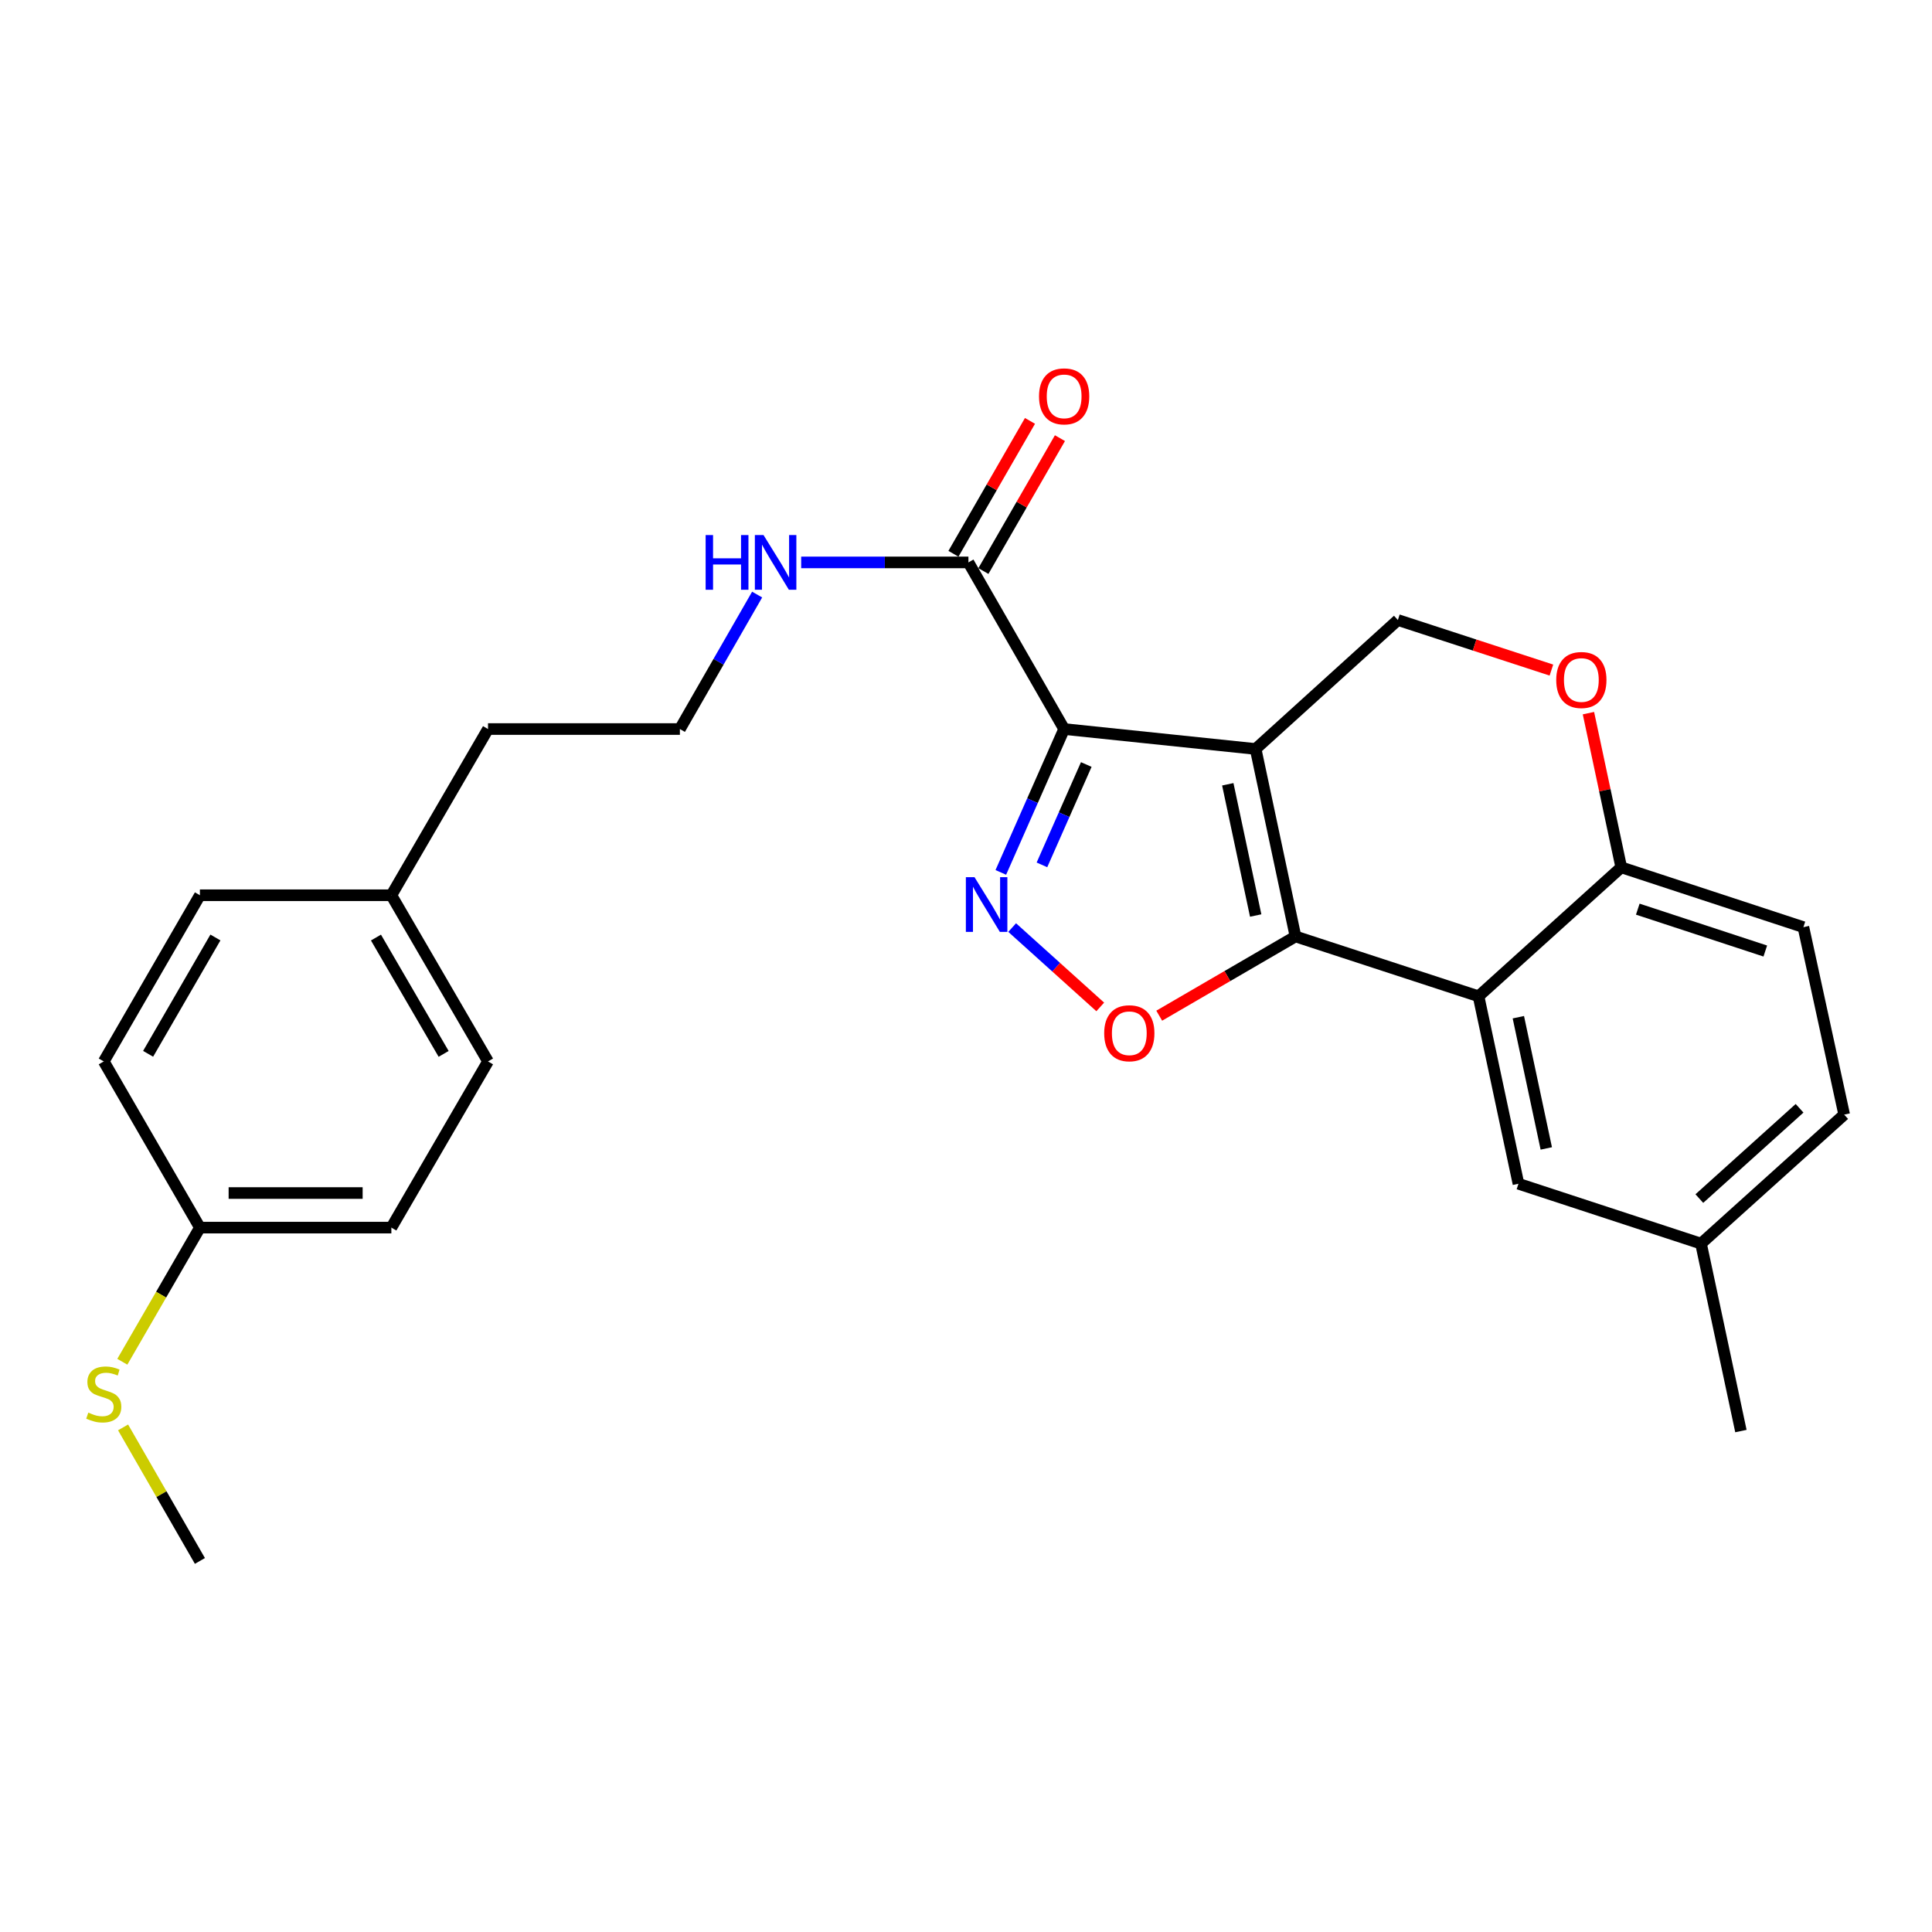 <?xml version='1.0' encoding='iso-8859-1'?>
<svg version='1.1' baseProfile='full'
              xmlns='http://www.w3.org/2000/svg'
                      xmlns:rdkit='http://www.rdkit.org/xml'
                      xmlns:xlink='http://www.w3.org/1999/xlink'
                  xml:space='preserve'
width='1000px' height='1000px' viewBox='0 0 1000 1000'>
<!-- END OF HEADER -->
<rect style='opacity:1.0;fill:#FFFFFF;stroke:none' width='1000' height='1000' x='0' y='0'> </rect>
<path class='bond-0' d='M 649.911,387.67 L 550.799,377.349' style='fill:none;fill-rule:evenodd;stroke:#000000;stroke-width:6px;stroke-linecap:butt;stroke-linejoin:miter;stroke-opacity:1' />
<path class='bond-1' d='M 649.911,387.67 L 670.543,484.704' style='fill:none;fill-rule:evenodd;stroke:#000000;stroke-width:6px;stroke-linecap:butt;stroke-linejoin:miter;stroke-opacity:1' />
<path class='bond-1' d='M 635.5,405.947 L 649.942,473.871' style='fill:none;fill-rule:evenodd;stroke:#000000;stroke-width:6px;stroke-linecap:butt;stroke-linejoin:miter;stroke-opacity:1' />
<path class='bond-6' d='M 649.911,387.67 L 723.539,320.922' style='fill:none;fill-rule:evenodd;stroke:#000000;stroke-width:6px;stroke-linecap:butt;stroke-linejoin:miter;stroke-opacity:1' />
<path class='bond-2' d='M 550.799,377.349 L 534.41,414.452' style='fill:none;fill-rule:evenodd;stroke:#000000;stroke-width:6px;stroke-linecap:butt;stroke-linejoin:miter;stroke-opacity:1' />
<path class='bond-2' d='M 534.41,414.452 L 518.021,451.555' style='fill:none;fill-rule:evenodd;stroke:#0000FF;stroke-width:6px;stroke-linecap:butt;stroke-linejoin:miter;stroke-opacity:1' />
<path class='bond-2' d='M 562.254,395.711 L 550.782,421.684' style='fill:none;fill-rule:evenodd;stroke:#000000;stroke-width:6px;stroke-linecap:butt;stroke-linejoin:miter;stroke-opacity:1' />
<path class='bond-2' d='M 550.782,421.684 L 539.309,447.656' style='fill:none;fill-rule:evenodd;stroke:#0000FF;stroke-width:6px;stroke-linecap:butt;stroke-linejoin:miter;stroke-opacity:1' />
<path class='bond-5' d='M 550.799,377.349 L 501.253,291.103' style='fill:none;fill-rule:evenodd;stroke:#000000;stroke-width:6px;stroke-linecap:butt;stroke-linejoin:miter;stroke-opacity:1' />
<path class='bond-3' d='M 670.543,484.704 L 635.278,505.212' style='fill:none;fill-rule:evenodd;stroke:#000000;stroke-width:6px;stroke-linecap:butt;stroke-linejoin:miter;stroke-opacity:1' />
<path class='bond-3' d='M 635.278,505.212 L 600.014,525.72' style='fill:none;fill-rule:evenodd;stroke:#FF0000;stroke-width:6px;stroke-linecap:butt;stroke-linejoin:miter;stroke-opacity:1' />
<path class='bond-4' d='M 670.543,484.704 L 765.29,515.676' style='fill:none;fill-rule:evenodd;stroke:#000000;stroke-width:6px;stroke-linecap:butt;stroke-linejoin:miter;stroke-opacity:1' />
<path class='bond-26' d='M 523.895,480.111 L 546.69,500.645' style='fill:none;fill-rule:evenodd;stroke:#0000FF;stroke-width:6px;stroke-linecap:butt;stroke-linejoin:miter;stroke-opacity:1' />
<path class='bond-26' d='M 546.69,500.645 L 569.486,521.179' style='fill:none;fill-rule:evenodd;stroke:#FF0000;stroke-width:6px;stroke-linecap:butt;stroke-linejoin:miter;stroke-opacity:1' />
<path class='bond-9' d='M 765.29,515.676 L 785.952,612.71' style='fill:none;fill-rule:evenodd;stroke:#000000;stroke-width:6px;stroke-linecap:butt;stroke-linejoin:miter;stroke-opacity:1' />
<path class='bond-9' d='M 785.894,526.504 L 800.357,594.427' style='fill:none;fill-rule:evenodd;stroke:#000000;stroke-width:6px;stroke-linecap:butt;stroke-linejoin:miter;stroke-opacity:1' />
<path class='bond-27' d='M 765.29,515.676 L 839.157,448.929' style='fill:none;fill-rule:evenodd;stroke:#000000;stroke-width:6px;stroke-linecap:butt;stroke-linejoin:miter;stroke-opacity:1' />
<path class='bond-10' d='M 509.008,295.569 L 528.816,261.177' style='fill:none;fill-rule:evenodd;stroke:#000000;stroke-width:6px;stroke-linecap:butt;stroke-linejoin:miter;stroke-opacity:1' />
<path class='bond-10' d='M 528.816,261.177 L 548.624,226.784' style='fill:none;fill-rule:evenodd;stroke:#FF0000;stroke-width:6px;stroke-linecap:butt;stroke-linejoin:miter;stroke-opacity:1' />
<path class='bond-10' d='M 493.499,286.637 L 513.307,252.244' style='fill:none;fill-rule:evenodd;stroke:#000000;stroke-width:6px;stroke-linecap:butt;stroke-linejoin:miter;stroke-opacity:1' />
<path class='bond-10' d='M 513.307,252.244 L 533.115,217.852' style='fill:none;fill-rule:evenodd;stroke:#FF0000;stroke-width:6px;stroke-linecap:butt;stroke-linejoin:miter;stroke-opacity:1' />
<path class='bond-11' d='M 501.253,291.103 L 457.972,291.103' style='fill:none;fill-rule:evenodd;stroke:#000000;stroke-width:6px;stroke-linecap:butt;stroke-linejoin:miter;stroke-opacity:1' />
<path class='bond-11' d='M 457.972,291.103 L 414.69,291.103' style='fill:none;fill-rule:evenodd;stroke:#0000FF;stroke-width:6px;stroke-linecap:butt;stroke-linejoin:miter;stroke-opacity:1' />
<path class='bond-7' d='M 723.539,320.922 L 763.274,333.877' style='fill:none;fill-rule:evenodd;stroke:#000000;stroke-width:6px;stroke-linecap:butt;stroke-linejoin:miter;stroke-opacity:1' />
<path class='bond-7' d='M 763.274,333.877 L 803.008,346.832' style='fill:none;fill-rule:evenodd;stroke:#FF0000;stroke-width:6px;stroke-linecap:butt;stroke-linejoin:miter;stroke-opacity:1' />
<path class='bond-8' d='M 822.174,369.125 L 830.665,409.027' style='fill:none;fill-rule:evenodd;stroke:#FF0000;stroke-width:6px;stroke-linecap:butt;stroke-linejoin:miter;stroke-opacity:1' />
<path class='bond-8' d='M 830.665,409.027 L 839.157,448.929' style='fill:none;fill-rule:evenodd;stroke:#000000;stroke-width:6px;stroke-linecap:butt;stroke-linejoin:miter;stroke-opacity:1' />
<path class='bond-12' d='M 839.157,448.929 L 933.436,479.891' style='fill:none;fill-rule:evenodd;stroke:#000000;stroke-width:6px;stroke-linecap:butt;stroke-linejoin:miter;stroke-opacity:1' />
<path class='bond-12' d='M 847.714,470.577 L 913.71,492.251' style='fill:none;fill-rule:evenodd;stroke:#000000;stroke-width:6px;stroke-linecap:butt;stroke-linejoin:miter;stroke-opacity:1' />
<path class='bond-13' d='M 785.952,612.71 L 880.44,643.692' style='fill:none;fill-rule:evenodd;stroke:#000000;stroke-width:6px;stroke-linecap:butt;stroke-linejoin:miter;stroke-opacity:1' />
<path class='bond-22' d='M 391.892,307.75 L 371.901,342.549' style='fill:none;fill-rule:evenodd;stroke:#0000FF;stroke-width:6px;stroke-linecap:butt;stroke-linejoin:miter;stroke-opacity:1' />
<path class='bond-22' d='M 371.901,342.549 L 351.909,377.349' style='fill:none;fill-rule:evenodd;stroke:#000000;stroke-width:6px;stroke-linecap:butt;stroke-linejoin:miter;stroke-opacity:1' />
<path class='bond-16' d='M 933.436,479.891 L 954.545,576.925' style='fill:none;fill-rule:evenodd;stroke:#000000;stroke-width:6px;stroke-linecap:butt;stroke-linejoin:miter;stroke-opacity:1' />
<path class='bond-25' d='M 880.44,643.692 L 901.092,740.716' style='fill:none;fill-rule:evenodd;stroke:#000000;stroke-width:6px;stroke-linecap:butt;stroke-linejoin:miter;stroke-opacity:1' />
<path class='bond-28' d='M 880.44,643.692 L 954.545,576.925' style='fill:none;fill-rule:evenodd;stroke:#000000;stroke-width:6px;stroke-linecap:butt;stroke-linejoin:miter;stroke-opacity:1' />
<path class='bond-28' d='M 879.576,620.381 L 931.45,573.644' style='fill:none;fill-rule:evenodd;stroke:#000000;stroke-width:6px;stroke-linecap:butt;stroke-linejoin:miter;stroke-opacity:1' />
<path class='bond-14' d='M 103.473,635.41 L 202.565,635.41' style='fill:none;fill-rule:evenodd;stroke:#000000;stroke-width:6px;stroke-linecap:butt;stroke-linejoin:miter;stroke-opacity:1' />
<path class='bond-14' d='M 118.337,617.512 L 187.701,617.512' style='fill:none;fill-rule:evenodd;stroke:#000000;stroke-width:6px;stroke-linecap:butt;stroke-linejoin:miter;stroke-opacity:1' />
<path class='bond-15' d='M 103.473,635.41 L 83.393,670.126' style='fill:none;fill-rule:evenodd;stroke:#000000;stroke-width:6px;stroke-linecap:butt;stroke-linejoin:miter;stroke-opacity:1' />
<path class='bond-15' d='M 83.393,670.126 L 63.313,704.842' style='fill:none;fill-rule:evenodd;stroke:#CCCC00;stroke-width:6px;stroke-linecap:butt;stroke-linejoin:miter;stroke-opacity:1' />
<path class='bond-29' d='M 103.473,635.41 L 53.708,549.393' style='fill:none;fill-rule:evenodd;stroke:#000000;stroke-width:6px;stroke-linecap:butt;stroke-linejoin:miter;stroke-opacity:1' />
<path class='bond-24' d='M 63.705,738.821 L 83.589,773.381' style='fill:none;fill-rule:evenodd;stroke:#CCCC00;stroke-width:6px;stroke-linecap:butt;stroke-linejoin:miter;stroke-opacity:1' />
<path class='bond-24' d='M 83.589,773.381 L 103.473,807.941' style='fill:none;fill-rule:evenodd;stroke:#000000;stroke-width:6px;stroke-linecap:butt;stroke-linejoin:miter;stroke-opacity:1' />
<path class='bond-17' d='M 202.565,463.376 L 252.599,377.349' style='fill:none;fill-rule:evenodd;stroke:#000000;stroke-width:6px;stroke-linecap:butt;stroke-linejoin:miter;stroke-opacity:1' />
<path class='bond-20' d='M 202.565,463.376 L 103.473,463.376' style='fill:none;fill-rule:evenodd;stroke:#000000;stroke-width:6px;stroke-linecap:butt;stroke-linejoin:miter;stroke-opacity:1' />
<path class='bond-21' d='M 202.565,463.376 L 252.599,549.393' style='fill:none;fill-rule:evenodd;stroke:#000000;stroke-width:6px;stroke-linecap:butt;stroke-linejoin:miter;stroke-opacity:1' />
<path class='bond-21' d='M 194.6,485.277 L 229.623,545.489' style='fill:none;fill-rule:evenodd;stroke:#000000;stroke-width:6px;stroke-linecap:butt;stroke-linejoin:miter;stroke-opacity:1' />
<path class='bond-18' d='M 53.708,549.393 L 103.473,463.376' style='fill:none;fill-rule:evenodd;stroke:#000000;stroke-width:6px;stroke-linecap:butt;stroke-linejoin:miter;stroke-opacity:1' />
<path class='bond-18' d='M 76.665,545.453 L 111.5,485.241' style='fill:none;fill-rule:evenodd;stroke:#000000;stroke-width:6px;stroke-linecap:butt;stroke-linejoin:miter;stroke-opacity:1' />
<path class='bond-19' d='M 202.565,635.41 L 252.599,549.393' style='fill:none;fill-rule:evenodd;stroke:#000000;stroke-width:6px;stroke-linecap:butt;stroke-linejoin:miter;stroke-opacity:1' />
<path class='bond-23' d='M 351.909,377.349 L 252.599,377.349' style='fill:none;fill-rule:evenodd;stroke:#000000;stroke-width:6px;stroke-linecap:butt;stroke-linejoin:miter;stroke-opacity:1' />
<path  class='atom-3' d='M 504.409 454.038
L 513.689 469.038
Q 514.609 470.518, 516.089 473.198
Q 517.569 475.878, 517.649 476.038
L 517.649 454.038
L 521.409 454.038
L 521.409 482.358
L 517.529 482.358
L 507.569 465.958
Q 506.409 464.038, 505.169 461.838
Q 503.969 459.638, 503.609 458.958
L 503.609 482.358
L 499.929 482.358
L 499.929 454.038
L 504.409 454.038
' fill='#0000FF'/>
<path  class='atom-4' d='M 571.526 534.807
Q 571.526 528.007, 574.886 524.207
Q 578.246 520.407, 584.526 520.407
Q 590.806 520.407, 594.166 524.207
Q 597.526 528.007, 597.526 534.807
Q 597.526 541.687, 594.126 545.607
Q 590.726 549.487, 584.526 549.487
Q 578.286 549.487, 574.886 545.607
Q 571.526 541.727, 571.526 534.807
M 584.526 546.287
Q 588.846 546.287, 591.166 543.407
Q 593.526 540.487, 593.526 534.807
Q 593.526 529.247, 591.166 526.447
Q 588.846 523.607, 584.526 523.607
Q 580.206 523.607, 577.846 526.407
Q 575.526 529.207, 575.526 534.807
Q 575.526 540.527, 577.846 543.407
Q 580.206 546.287, 584.526 546.287
' fill='#FF0000'/>
<path  class='atom-8' d='M 805.505 351.965
Q 805.505 345.165, 808.865 341.365
Q 812.225 337.565, 818.505 337.565
Q 824.785 337.565, 828.145 341.365
Q 831.505 345.165, 831.505 351.965
Q 831.505 358.845, 828.105 362.765
Q 824.705 366.645, 818.505 366.645
Q 812.265 366.645, 808.865 362.765
Q 805.505 358.885, 805.505 351.965
M 818.505 363.445
Q 822.825 363.445, 825.145 360.565
Q 827.505 357.645, 827.505 351.965
Q 827.505 346.405, 825.145 343.605
Q 822.825 340.765, 818.505 340.765
Q 814.185 340.765, 811.825 343.565
Q 809.505 346.365, 809.505 351.965
Q 809.505 357.685, 811.825 360.565
Q 814.185 363.445, 818.505 363.445
' fill='#FF0000'/>
<path  class='atom-11' d='M 537.799 205.156
Q 537.799 198.356, 541.159 194.556
Q 544.519 190.756, 550.799 190.756
Q 557.079 190.756, 560.439 194.556
Q 563.799 198.356, 563.799 205.156
Q 563.799 212.036, 560.399 215.956
Q 556.999 219.836, 550.799 219.836
Q 544.559 219.836, 541.159 215.956
Q 537.799 212.076, 537.799 205.156
M 550.799 216.636
Q 555.119 216.636, 557.439 213.756
Q 559.799 210.836, 559.799 205.156
Q 559.799 199.596, 557.439 196.796
Q 555.119 193.956, 550.799 193.956
Q 546.479 193.956, 544.119 196.756
Q 541.799 199.556, 541.799 205.156
Q 541.799 210.876, 544.119 213.756
Q 546.479 216.636, 550.799 216.636
' fill='#FF0000'/>
<path  class='atom-12' d='M 365.235 276.943
L 369.075 276.943
L 369.075 288.983
L 383.555 288.983
L 383.555 276.943
L 387.395 276.943
L 387.395 305.263
L 383.555 305.263
L 383.555 292.183
L 369.075 292.183
L 369.075 305.263
L 365.235 305.263
L 365.235 276.943
' fill='#0000FF'/>
<path  class='atom-12' d='M 395.195 276.943
L 404.475 291.943
Q 405.395 293.423, 406.875 296.103
Q 408.355 298.783, 408.435 298.943
L 408.435 276.943
L 412.195 276.943
L 412.195 305.263
L 408.315 305.263
L 398.355 288.863
Q 397.195 286.943, 395.955 284.743
Q 394.755 282.543, 394.395 281.863
L 394.395 305.263
L 390.715 305.263
L 390.715 276.943
L 395.195 276.943
' fill='#0000FF'/>
<path  class='atom-16' d='M 45.708 731.167
Q 46.028 731.287, 47.348 731.847
Q 48.668 732.407, 50.108 732.767
Q 51.588 733.087, 53.028 733.087
Q 55.708 733.087, 57.268 731.807
Q 58.828 730.487, 58.828 728.207
Q 58.828 726.647, 58.028 725.687
Q 57.268 724.727, 56.068 724.207
Q 54.868 723.687, 52.868 723.087
Q 50.348 722.327, 48.828 721.607
Q 47.348 720.887, 46.268 719.367
Q 45.228 717.847, 45.228 715.287
Q 45.228 711.727, 47.628 709.527
Q 50.068 707.327, 54.868 707.327
Q 58.148 707.327, 61.868 708.887
L 60.948 711.967
Q 57.548 710.567, 54.988 710.567
Q 52.228 710.567, 50.708 711.727
Q 49.188 712.847, 49.228 714.807
Q 49.228 716.327, 49.988 717.247
Q 50.788 718.167, 51.908 718.687
Q 53.068 719.207, 54.988 719.807
Q 57.548 720.607, 59.068 721.407
Q 60.588 722.207, 61.668 723.847
Q 62.788 725.447, 62.788 728.207
Q 62.788 732.127, 60.148 734.247
Q 57.548 736.327, 53.188 736.327
Q 50.668 736.327, 48.748 735.767
Q 46.868 735.247, 44.628 734.327
L 45.708 731.167
' fill='#CCCC00'/>
</svg>
